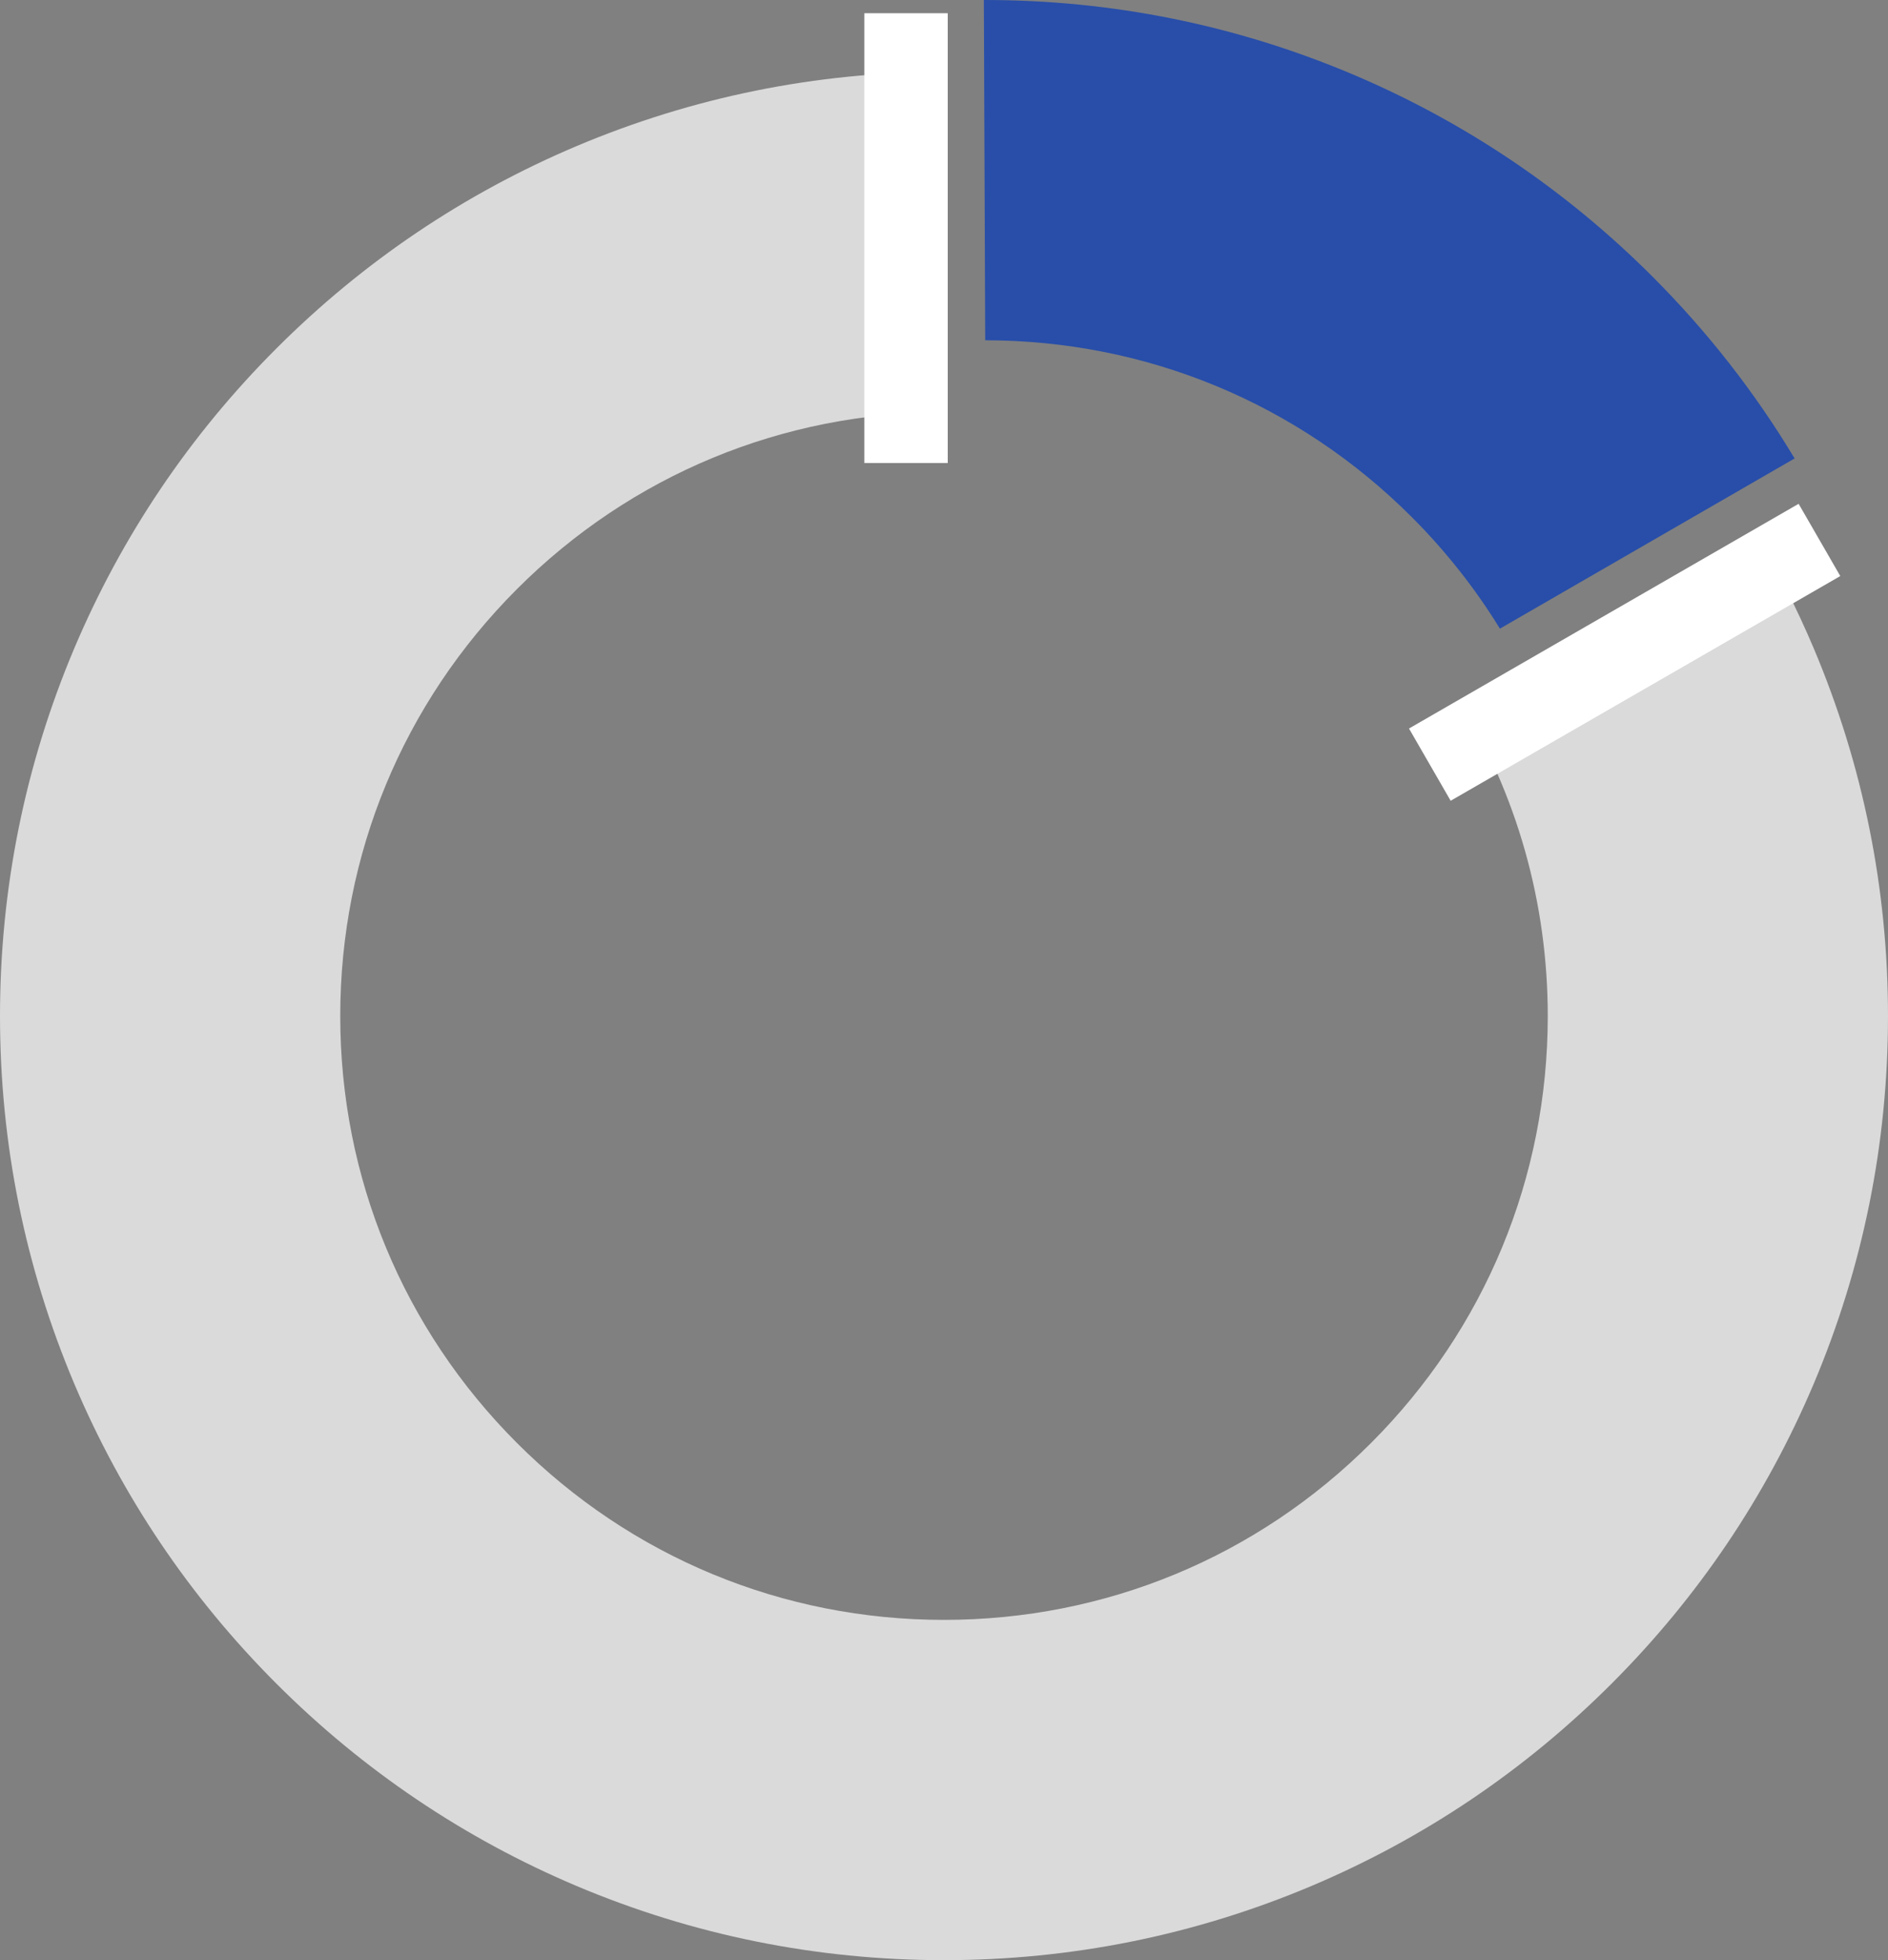 <?xml version="1.0" encoding="UTF-8"?> <svg xmlns="http://www.w3.org/2000/svg" id="uuid-be6f49be-d344-4c98-8189-58b18bc65787" data-name="Слой 2" viewBox="0 0 905.6 940.09"><rect x="0" y="0" width="905.6" height="940.09" fill="#808080" stroke="none"/><defs><style> .uuid-86cad6f8-8cbc-47d3-a855-61539c706785 { fill: none; stroke: #fff; stroke-miterlimit: 10; stroke-width: 40px; } .uuid-6da3263c-ae53-46c7-a66c-010dab4a26c4 { fill: #284ea9; } .uuid-6da3263c-ae53-46c7-a66c-010dab4a26c4, .uuid-14f94e4c-7161-4127-9fc8-29aaa487d880 { stroke-width: 0px; } .uuid-14f94e4c-7161-4127-9fc8-29aaa487d880 { fill: #dadada; } </style></defs><g id="uuid-6f98c52d-fddb-493d-a16c-08537fee4b4c" data-name="Слой 1"><path class="uuid-6da3263c-ae53-46c7-a66c-010dab4a26c4" d="m677.18,248c16.34,16.34,30.47,34.3,42.27,53.5l141.35-81.63c-18.97-31.61-41.77-60.82-68.22-87.27-41.5-41.5-90-74.2-143.9-97C592.78,12,533.48,0,472.38,0c-.15,0-.31,0-.46,0l.65,163.2c77.23.05,149.96,30.14,204.61,84.8Z"></path><path class="uuid-14f94e4c-7161-4127-9fc8-29aaa487d880" d="m841.22,254.36l-141.35,81.63c27.71,45.07,42.53,97.03,42.53,151.3,0,77.4-30.1,150.1-84.8,204.8s-127.4,84.8-204.8,84.8-150.1-30.1-204.8-84.8c-54.7-54.7-84.8-127.4-84.8-204.8s30.1-150.1,84.8-204.8,127.4-84.8,204.8-84.8c.06,0,.13,0,.19,0l-.65-163.2c-60.94.06-120.08,12.06-175.84,35.6-53.9,22.8-102.3,55.4-143.9,97s-74.2,90-97,143.9C12,366.89,0,426.19,0,487.29s12,120.4,35.6,176.3c22.8,53.9,55.4,102.3,97,143.9,41.5,41.5,90,74.2,143.9,97,55.9,23.6,115.2,35.6,176.3,35.6s120.4-12,176.3-35.6c53.9-22.8,102.3-55.4,143.9-97s74.2-90,97-143.9c23.6-55.9,35.6-115.2,35.6-176.3s-12-120.4-35.6-176.3c-8.3-19.63-17.91-38.52-28.78-56.63Z"></path><line class="uuid-86cad6f8-8cbc-47d3-a855-61539c706785" x1="434.59" y1="6.34" x2="434.59" y2="222.08"></line><line class="uuid-86cad6f8-8cbc-47d3-a855-61539c706785" x1="872.72" y1="258.95" x2="685.83" y2="366.72"></line></g></svg> 